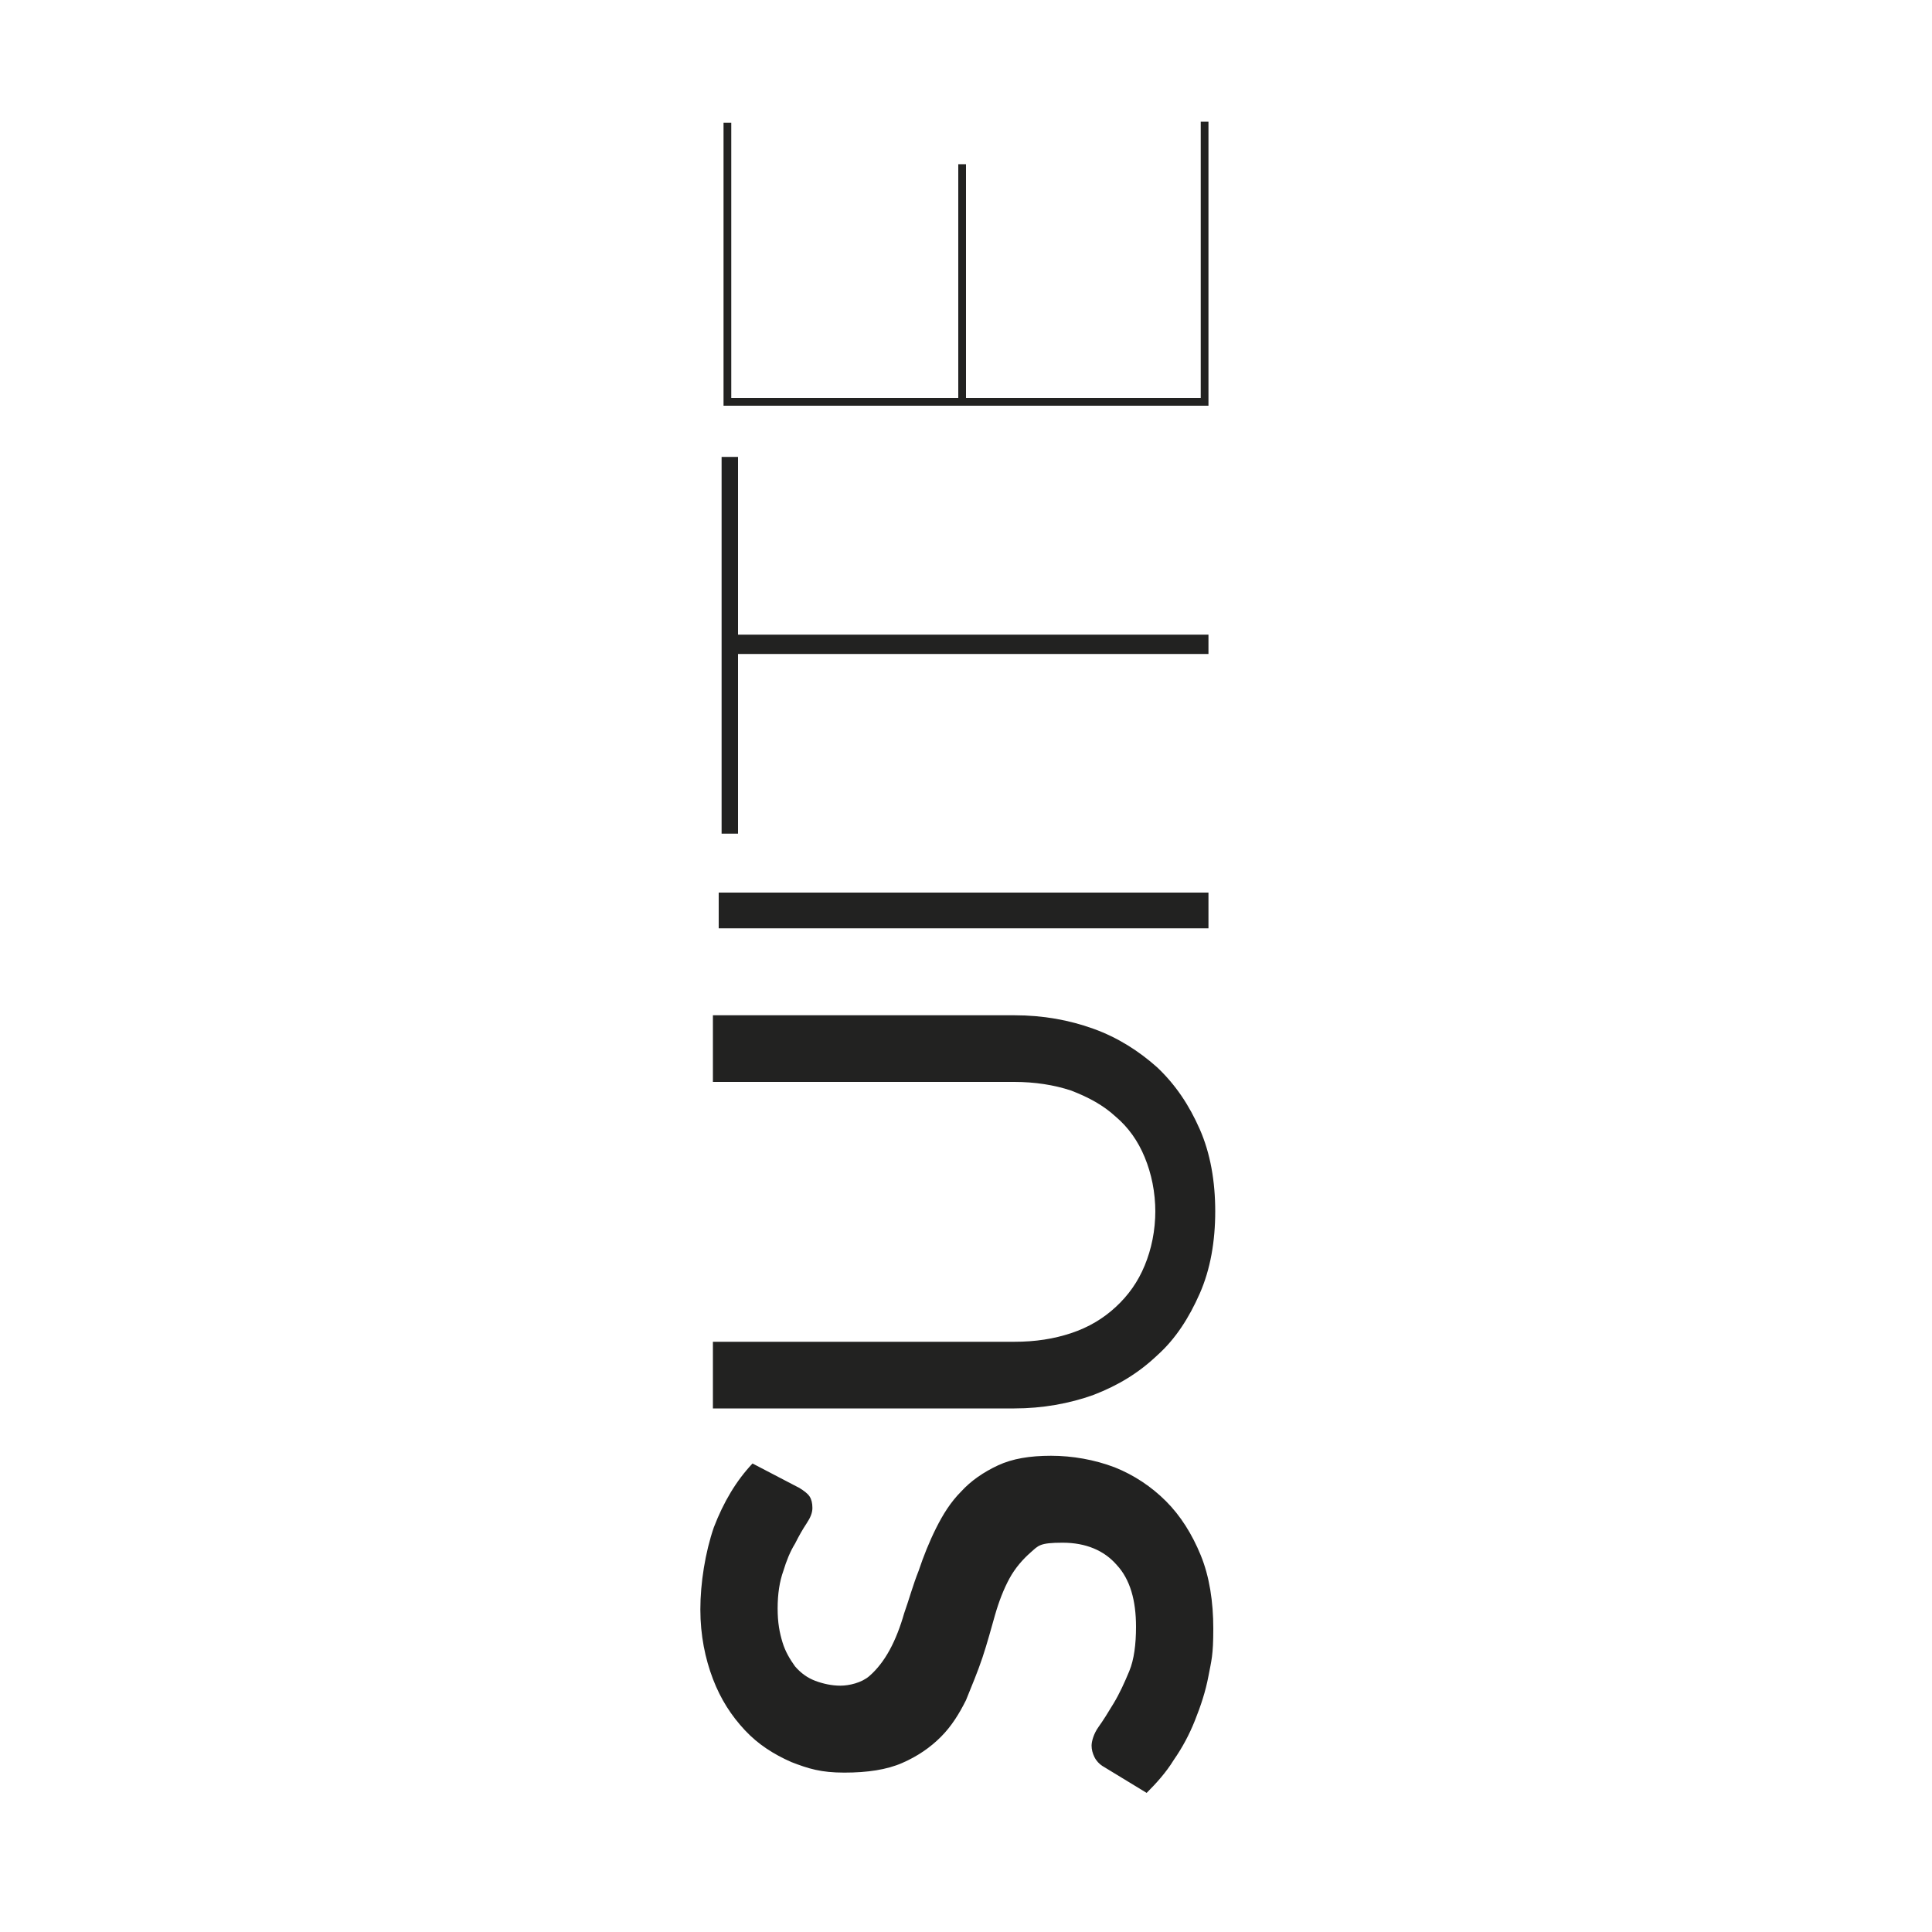 <?xml version="1.0" encoding="UTF-8"?>
<svg id="Livello_1" data-name="Livello 1" xmlns="http://www.w3.org/2000/svg" version="1.1" viewBox="0 0 200 200">
  <defs>
    <style>
      .cls-1 {
        fill: #222221;
        stroke-width: 0px;
      }
    </style>
  </defs>
  <path class="cls-1" d="M82.7,154c.5.3.9.6,1.1.9s.3.7.3,1.2-.2,1-.6,1.6c-.4.6-.8,1.3-1.2,2.1-.5.8-.9,1.8-1.2,2.8-.4,1.1-.6,2.4-.6,3.9s.2,2.5.5,3.5.8,1.8,1.3,2.5c.6.7,1.3,1.2,2.1,1.5.8.3,1.7.5,2.6.5s2.2-.3,3-1c.8-.7,1.5-1.6,2.1-2.7.6-1.1,1.1-2.4,1.5-3.8.5-1.4.9-2.9,1.5-4.4.5-1.5,1.1-3,1.8-4.4s1.5-2.7,2.6-3.8c1-1.1,2.3-2,3.8-2.7,1.5-.7,3.3-1,5.5-1s4.5.4,6.6,1.2c2,.8,3.8,2,5.3,3.5,1.5,1.5,2.7,3.4,3.6,5.6.9,2.2,1.3,4.8,1.3,7.6s-.2,3.3-.5,4.9c-.3,1.6-.8,3.1-1.4,4.6-.6,1.5-1.3,2.8-2.2,4.1-.8,1.3-1.8,2.4-2.8,3.4l-4.6-2.8c-.3-.2-.6-.5-.8-.9-.2-.4-.3-.8-.3-1.2s.2-1.2.7-1.9c.5-.7,1-1.5,1.6-2.5.6-1,1.1-2.1,1.6-3.3s.7-2.8.7-4.6c0-2.7-.6-4.9-2-6.4-1.3-1.5-3.2-2.3-5.6-2.3s-2.5.3-3.3,1-1.6,1.6-2.2,2.7c-.6,1.1-1.1,2.4-1.5,3.8-.4,1.4-.8,2.9-1.3,4.4-.5,1.5-1.1,2.9-1.7,4.4-.7,1.4-1.5,2.7-2.6,3.8-1.1,1.1-2.4,2-4,2.7-1.6.7-3.6,1-6,1s-3.7-.4-5.5-1.1c-1.8-.8-3.4-1.8-4.8-3.3s-2.5-3.2-3.3-5.3c-.8-2.1-1.3-4.5-1.3-7.2s.5-5.9,1.4-8.5c1-2.6,2.3-4.8,4-6.6l4.6,2.4Z"/>
  <path class="cls-1" d="M119.6,125.5c0-2.1-.4-4-1.1-5.7-.7-1.7-1.7-3.1-3-4.2-1.3-1.2-2.8-2-4.6-2.7-1.8-.6-3.8-.9-5.9-.9h-31.2v-6.9h31.2c3,0,5.7.5,8.2,1.4,2.5.9,4.7,2.3,6.6,4,1.9,1.8,3.3,3.9,4.4,6.4,1.1,2.5,1.6,5.4,1.6,8.5s-.5,6-1.6,8.5c-1.1,2.5-2.5,4.7-4.4,6.4-1.9,1.8-4,3.1-6.6,4.1-2.5.9-5.3,1.4-8.2,1.4h-31.2v-6.9h31.2c2.2,0,4.1-.3,5.9-.9,1.8-.6,3.3-1.5,4.6-2.7,1.3-1.2,2.3-2.6,3-4.3.7-1.7,1.1-3.6,1.1-5.7Z"/>
  <path class="cls-1" d="M125.1,92.4v3.7h-50.7v-3.7h50.7Z"/>
  <path class="cls-1" d="M76.4,47.2v18.5h48.7v2h-48.7v18.6h-1.7v-39h1.7Z"/>
  <path class="cls-1" d="M124.3,12.6h.8v29.4h-50.2V12.7h.8v28.5h23.5v-24.2h.8v24.2h24.3V12.6Z"/>
</svg>
